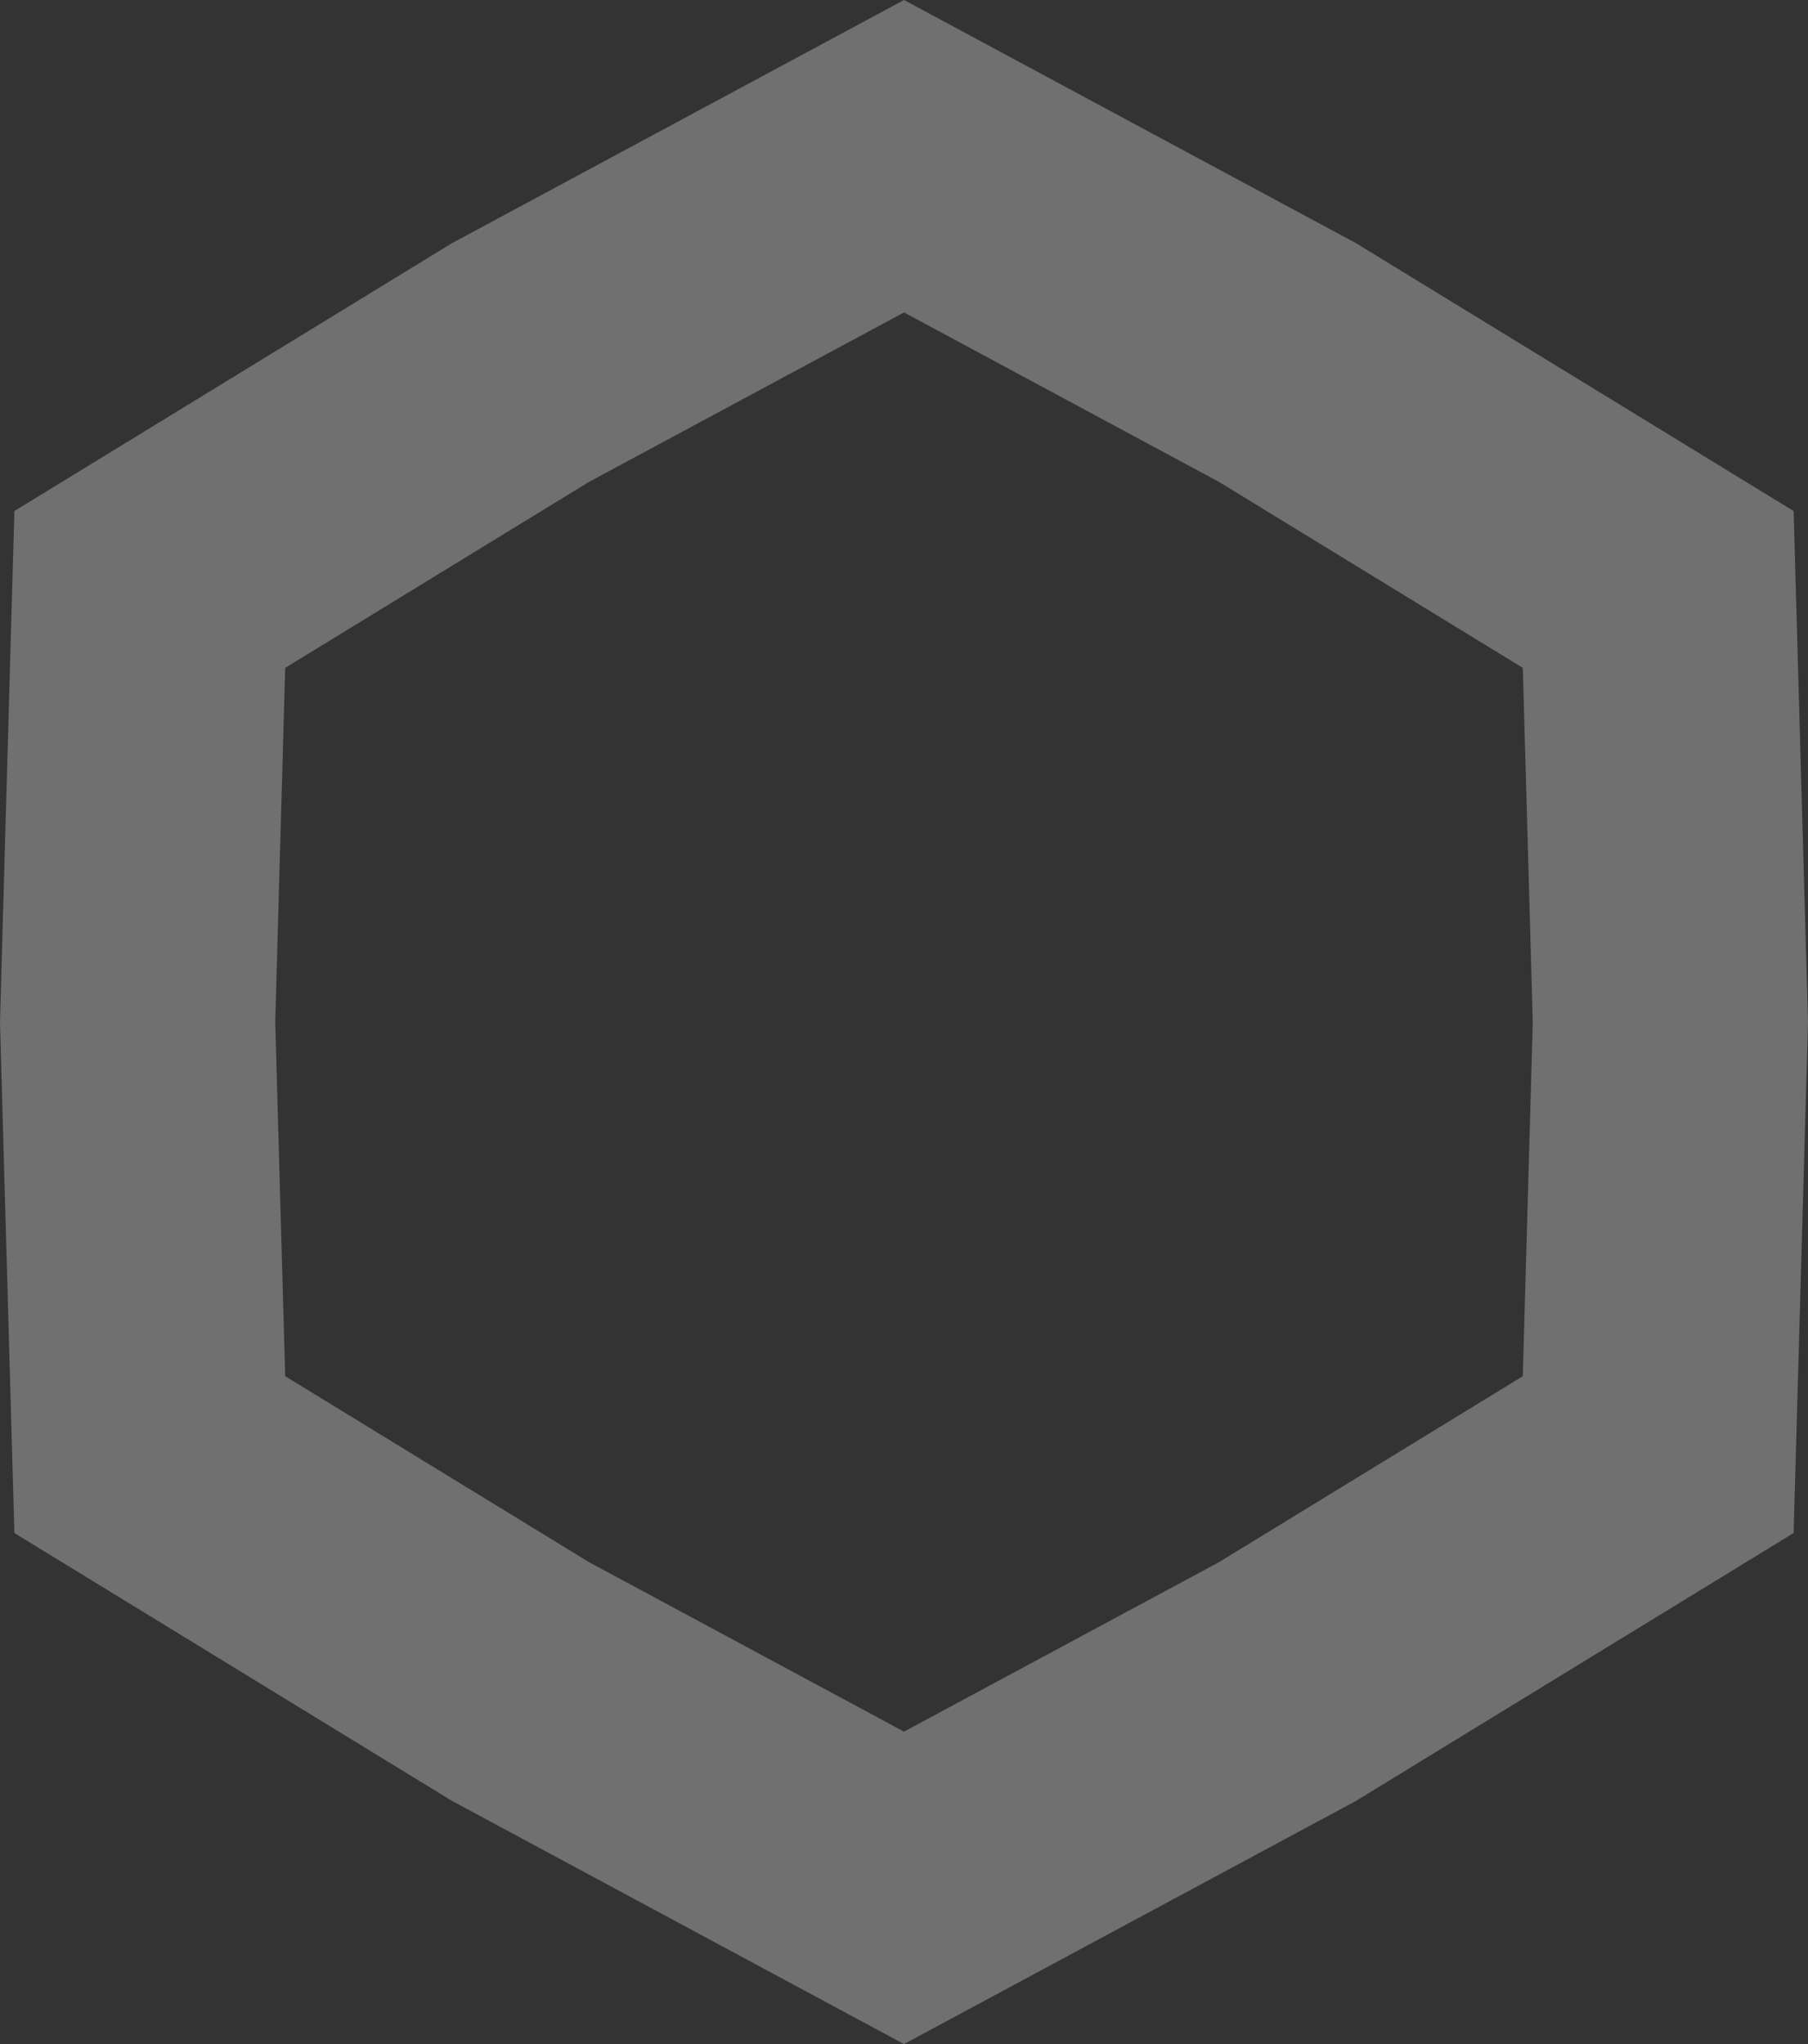 <?xml version="1.0" encoding="UTF-8"?> <svg xmlns="http://www.w3.org/2000/svg" width="46" height="52" viewBox="0 0 46 52" fill="none"><rect x="0" y="0" width="46" height="52" fill="#333333" stroke="none"/> <path opacity="0.3" d="M13.244 9.222L23 3.974L32.756 9.222L42.189 14.995L42.499 26L42.189 37.005L32.756 42.778L23 48.026L13.244 42.778L3.811 37.005L3.501 26L3.811 14.995L13.244 9.222Z" stroke="white" stroke-width="7"></path> </svg> 